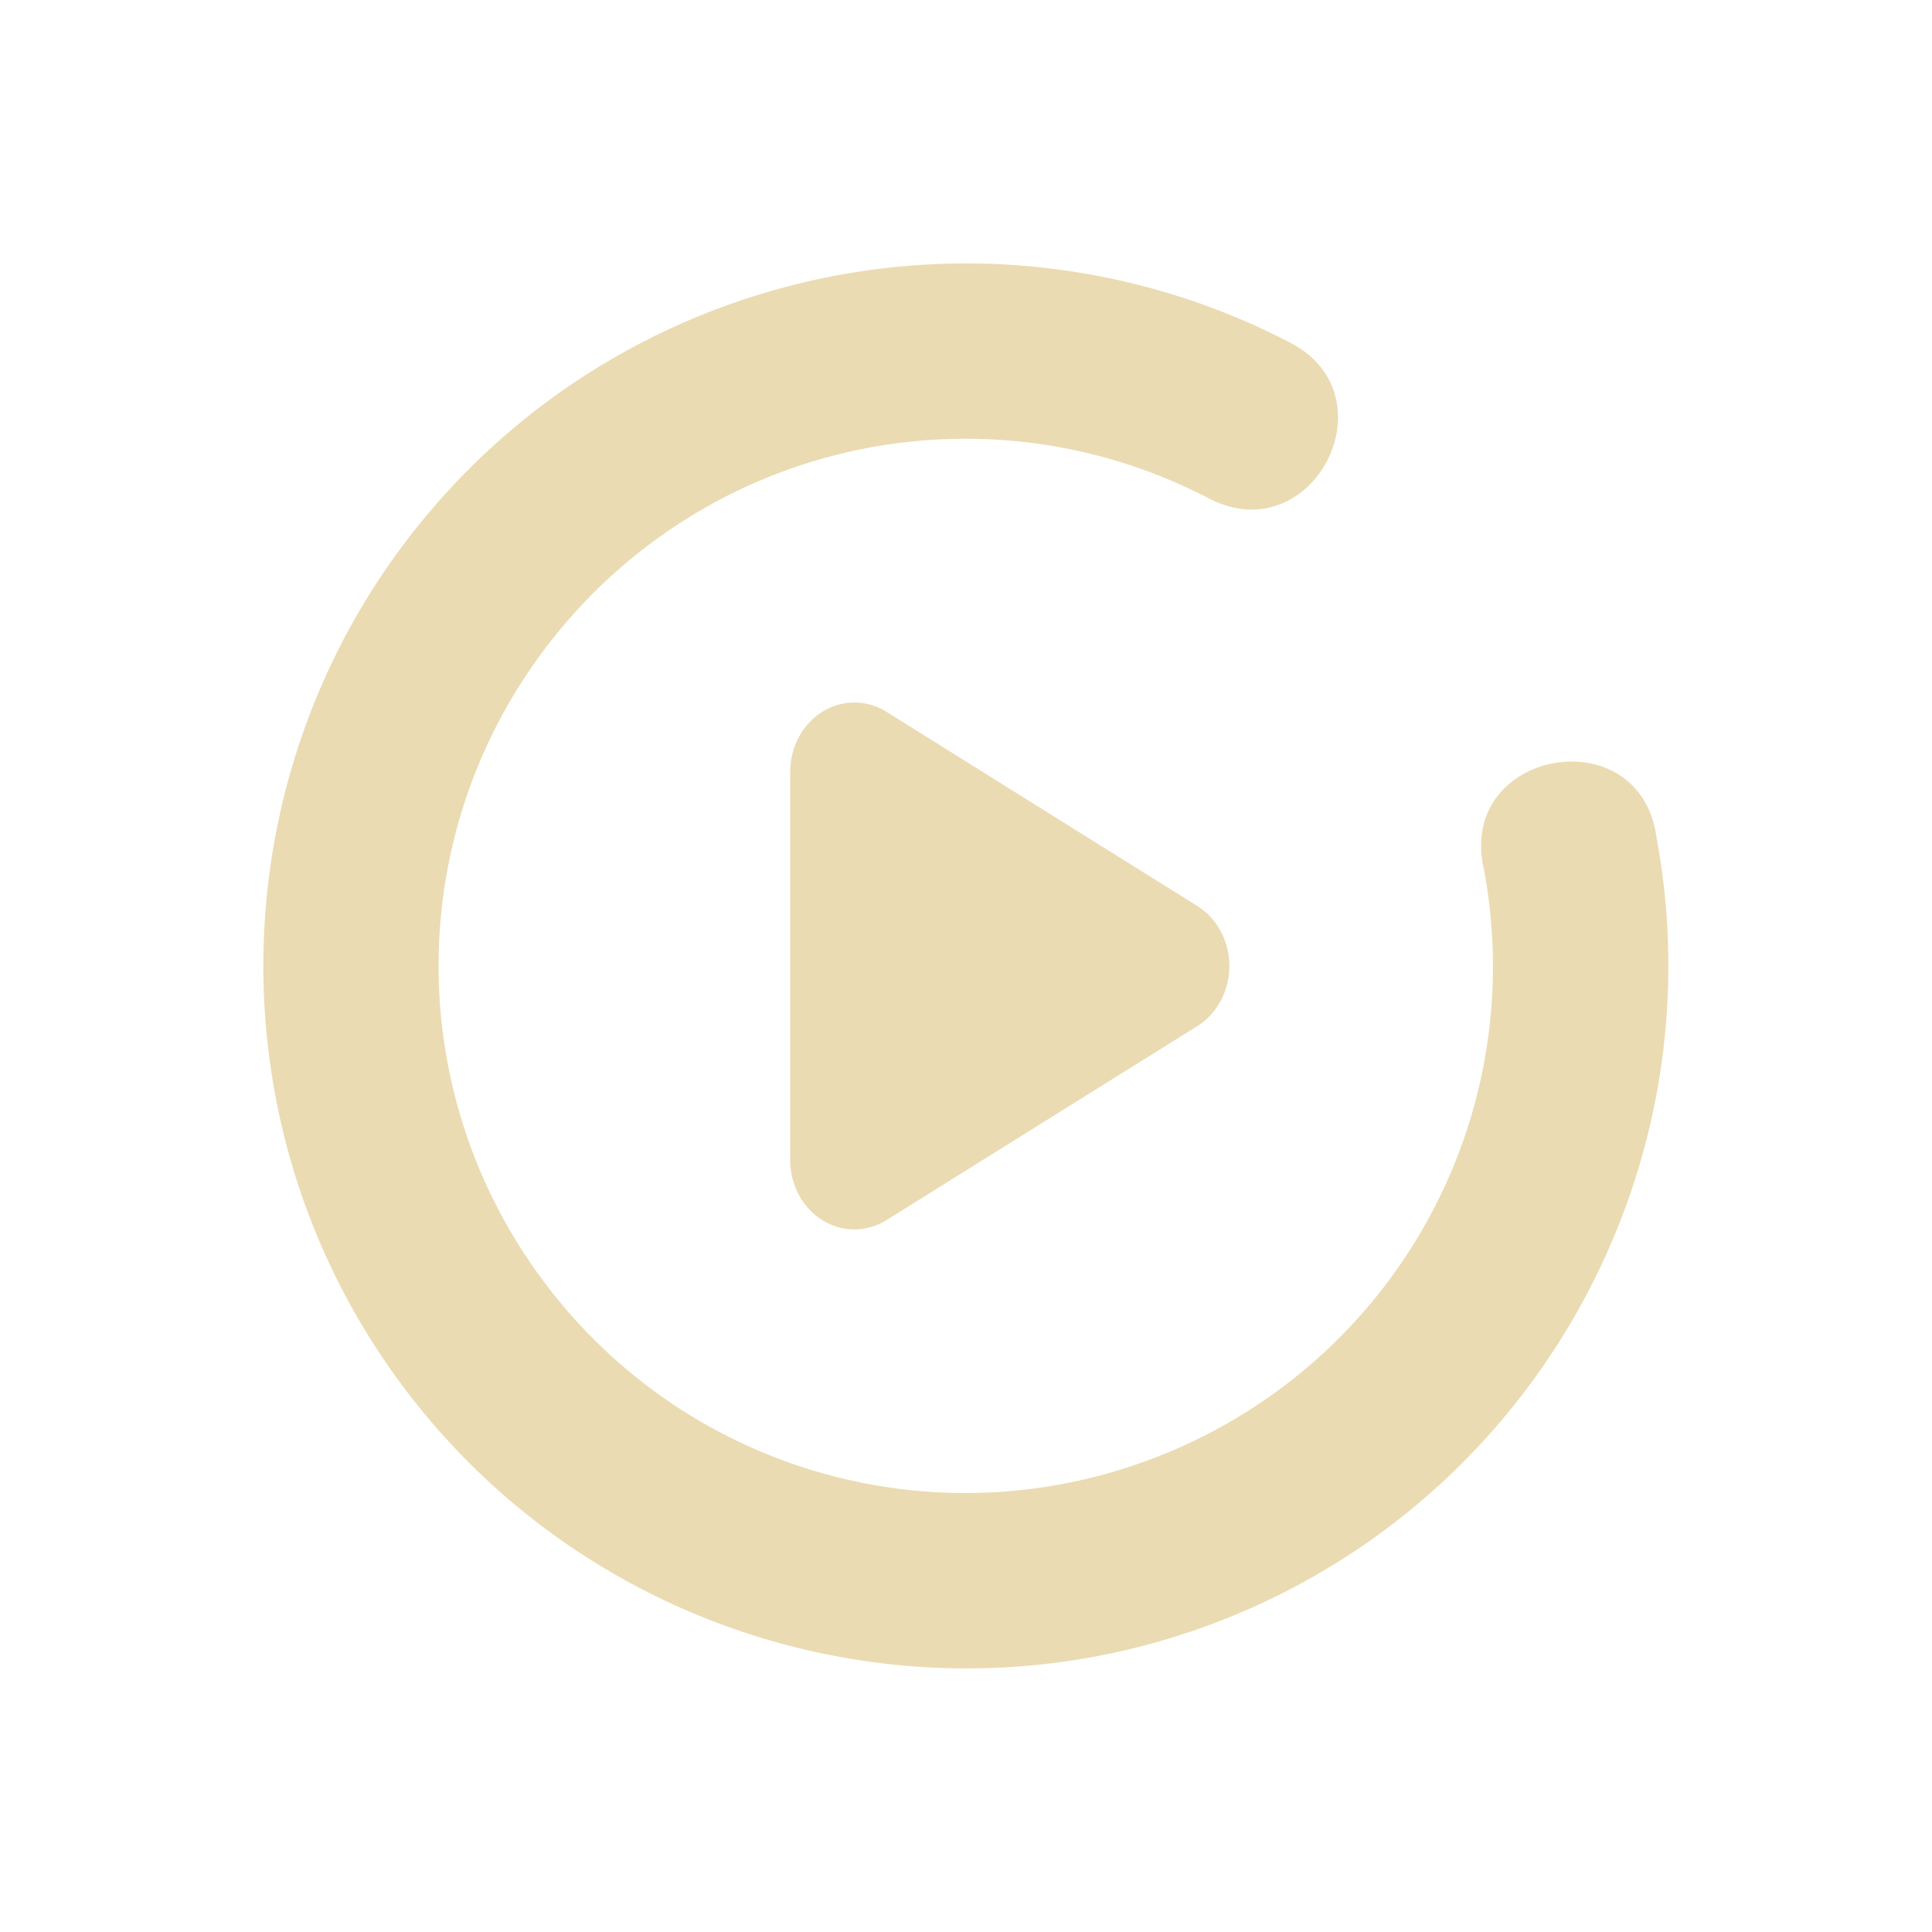 <svg width="22" height="22" version="1.1" xmlns="http://www.w3.org/2000/svg">
  <defs>
    <style id="current-color-scheme" type="text/css">.ColorScheme-Text { color:#ebdbb2; } .ColorScheme-Highlight { color:#458588; } .ColorScheme-NeutralText { color:#fe8019; } .ColorScheme-PositiveText { color:#689d6a; } .ColorScheme-NegativeText { color:#fb4934; }</style>
  </defs>
  <path class="ColorScheme-Text" d="m11.09 3c-2.322-0.025-4.612 0.961-6.191 2.82-2.407 2.833-2.541 6.965-0.324 9.949 2.217 2.984 6.213 4.05 9.621 2.564s5.345-5.136 4.668-8.791c-0.185-1.39-2.289-1.001-1.965 0.363 0.51 2.751-0.939 5.476-3.504 6.594-2.565 1.118-5.547 0.324-7.215-1.922-1.668-2.246-1.567-5.331 0.244-7.463 1.811-2.132 4.84-2.73 7.326-1.447 1.195 0.643 2.134-1.176 0.918-1.777-0.826-0.426-1.699-0.696-2.582-0.816-0.331-0.045-0.664-0.071-0.996-0.074zm-1.344 5a0.731 0.79 0 0 0-0.748 0.793v4.416a0.731 0.79 0 0 0 1.096 0.685l3.539-2.209a0.731 0.79 0 0 0 0-1.369l-3.539-2.211a0.731 0.79 0 0 0-0.348-0.105z" fill="currentColor"/>
</svg>
